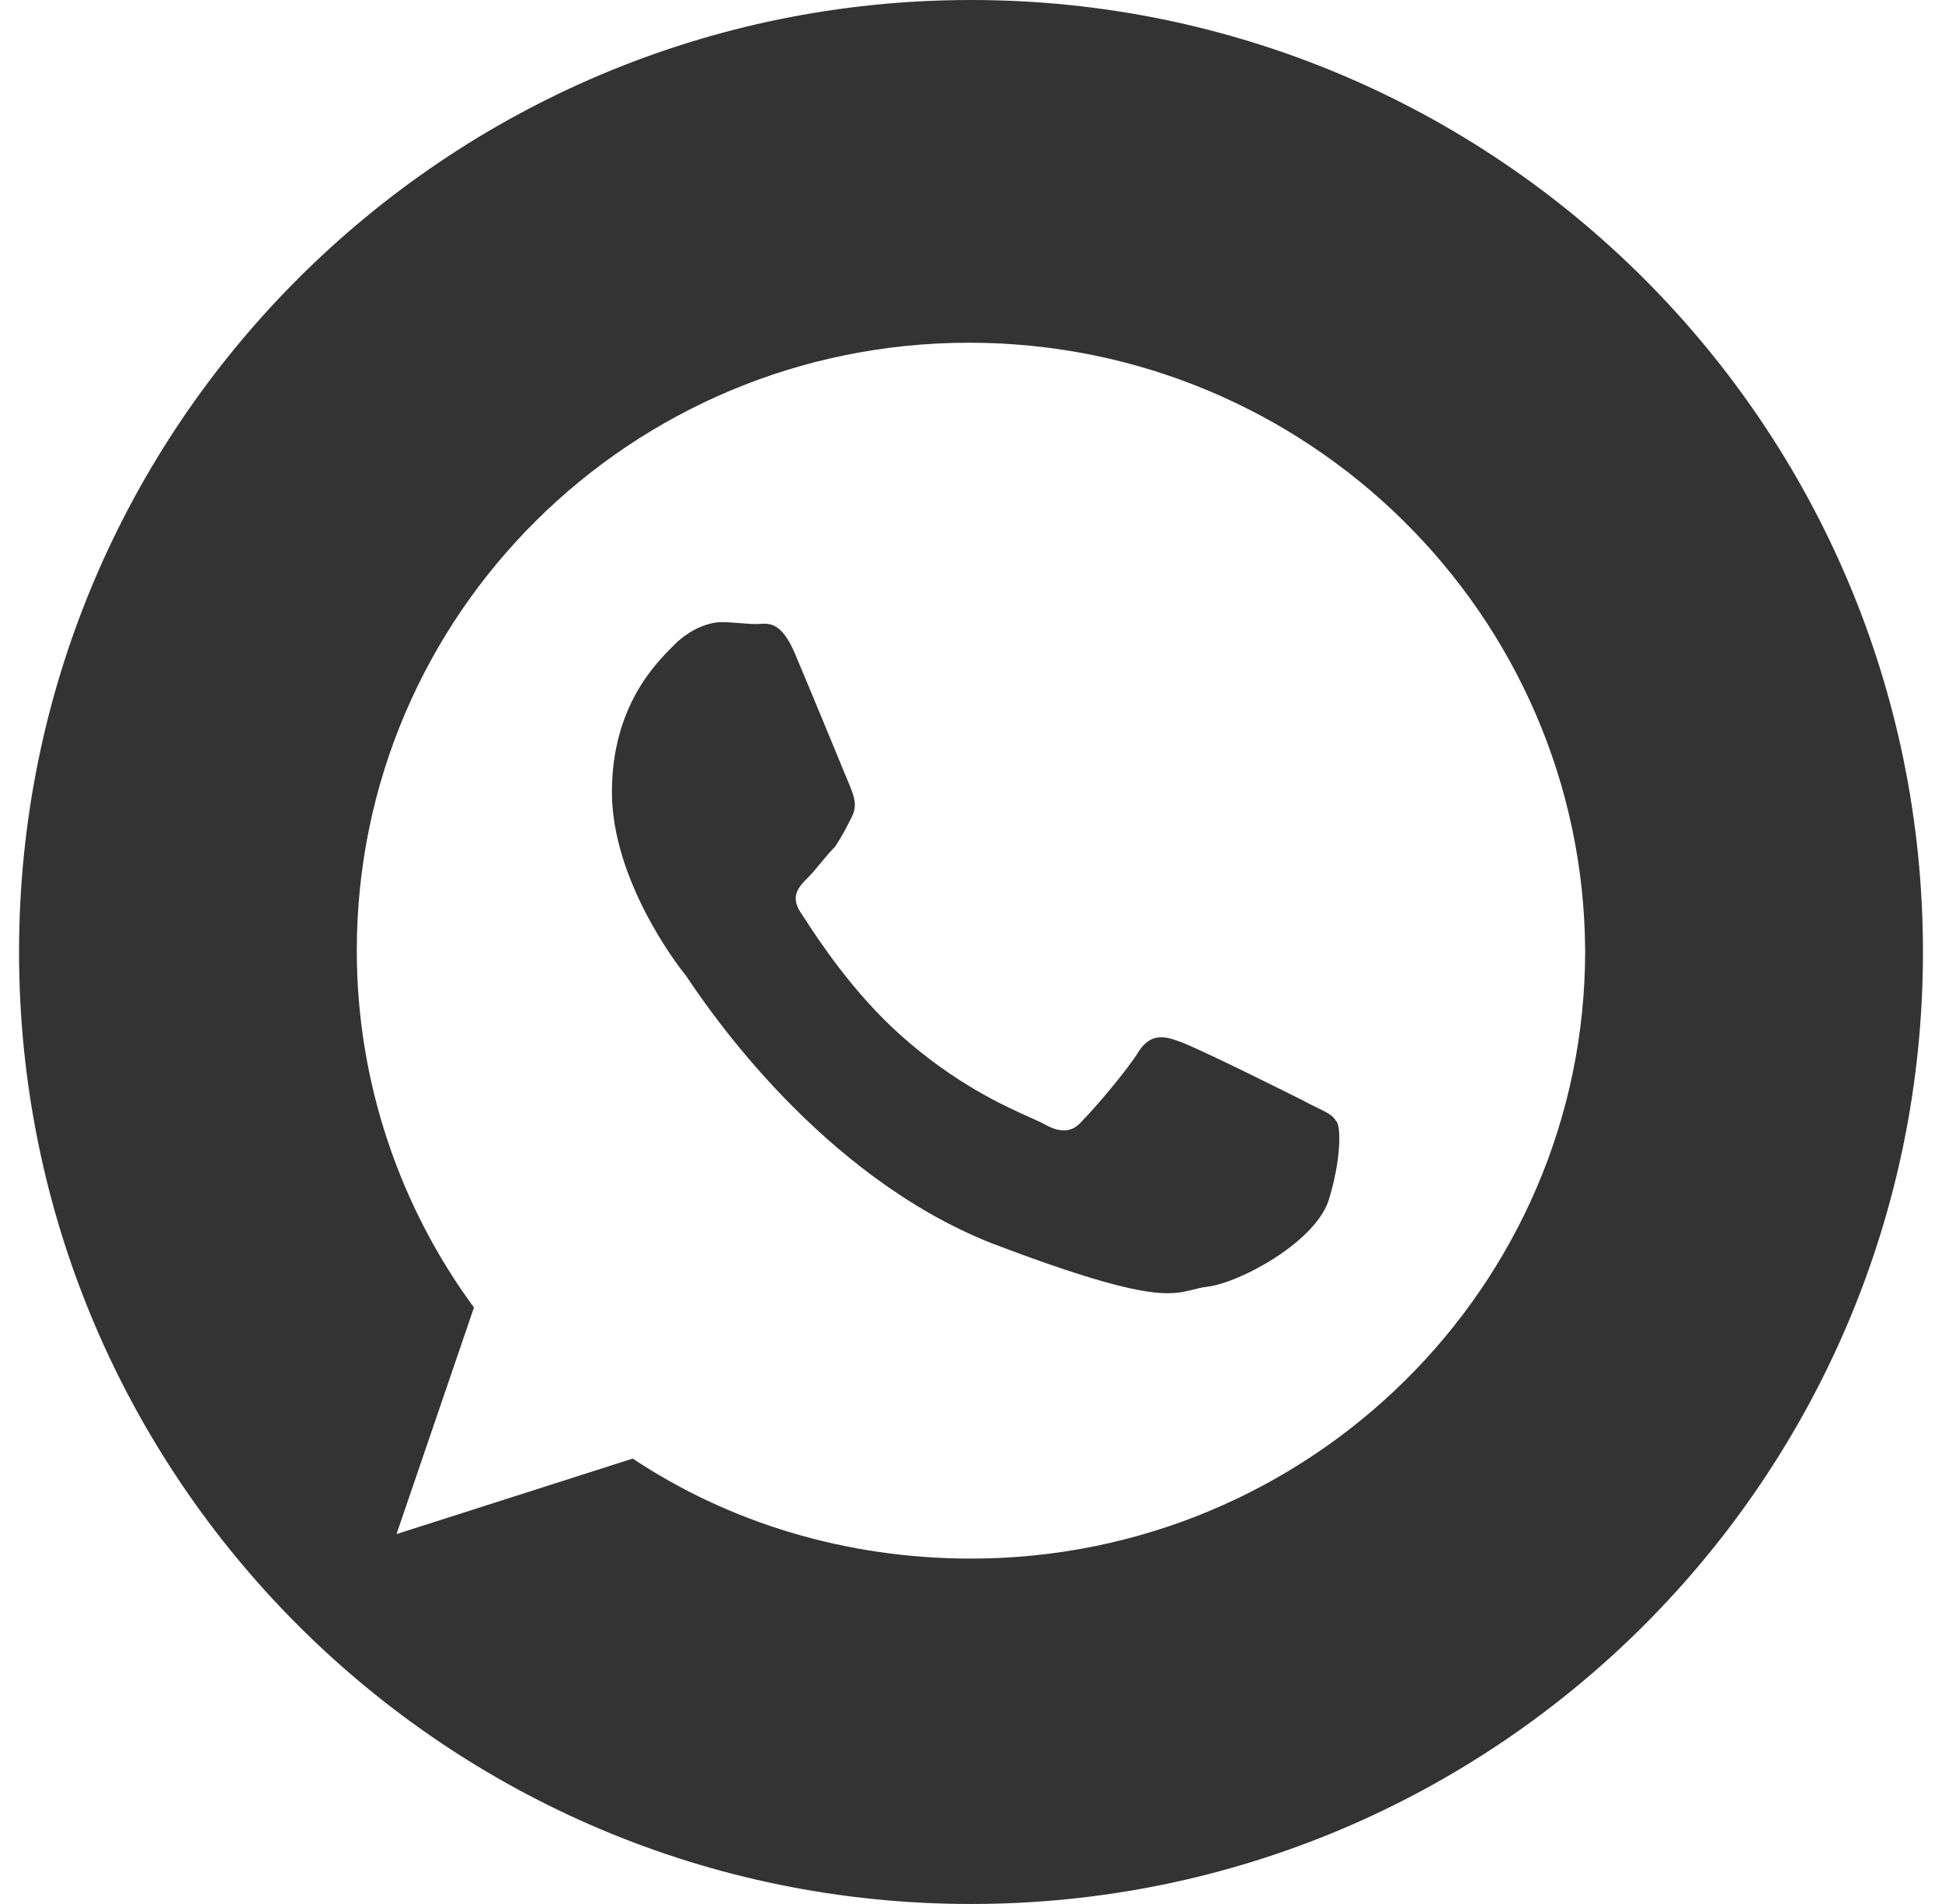 <?xml version="1.0" encoding="UTF-8"?> <svg xmlns="http://www.w3.org/2000/svg" width="51" height="50" viewBox="0 0 51 50" fill="none"><path fill-rule="evenodd" clip-rule="evenodd" d="M25.5 50C39.307 50 50.5 38.807 50.5 25C50.5 11.193 39.307 0 25.5 0C11.693 0 0.5 11.193 0.5 25C0.5 38.807 11.693 50 25.5 50ZM9.37 24.965C9.37 16.14 16.567 9 25.45 9C34.334 9 41.58 16.14 41.629 24.965C41.629 33.791 34.383 40.93 25.5 40.93C22.224 40.93 19.147 39.988 16.616 38.303L10.413 40.286L12.447 34.336C10.512 31.708 9.37 28.436 9.37 24.965ZM31.703 33.791C32.547 33.691 34.483 32.65 34.88 31.559C35.227 30.469 35.227 29.527 35.078 29.427C35.01 29.292 34.826 29.202 34.572 29.08C34.456 29.023 34.325 28.96 34.185 28.882L34.185 28.882C33.688 28.634 31.406 27.494 30.959 27.345C30.562 27.196 30.215 27.147 29.917 27.593C29.619 28.089 28.726 29.13 28.428 29.427C28.18 29.725 27.882 29.775 27.435 29.527C27.347 29.478 27.216 29.419 27.049 29.344C26.371 29.04 25.097 28.469 23.664 27.196C22.406 26.074 21.514 24.709 21.135 24.129C21.096 24.068 21.061 24.016 21.033 23.974C20.735 23.527 20.984 23.279 21.232 23.032C21.326 22.938 21.43 22.811 21.541 22.677C21.665 22.528 21.796 22.369 21.927 22.238C22.125 21.941 22.224 21.742 22.373 21.445C22.522 21.147 22.423 20.899 22.324 20.652C22.224 20.404 21.281 18.123 20.884 17.181C20.534 16.35 20.222 16.368 19.949 16.384C19.913 16.386 19.877 16.388 19.842 16.388C19.724 16.388 19.583 16.376 19.435 16.364C19.274 16.352 19.105 16.338 18.949 16.338C18.651 16.338 18.155 16.487 17.708 16.933C17.699 16.942 17.69 16.951 17.68 16.961C17.214 17.426 16.07 18.566 16.07 20.8C16.07 23.081 17.758 25.312 18.006 25.61C18.021 25.63 18.045 25.666 18.079 25.717C18.619 26.516 21.563 30.878 26.046 32.65C30.076 34.186 30.732 34.019 31.334 33.866C31.451 33.836 31.566 33.807 31.703 33.791Z" fill="#333333"></path></svg> 